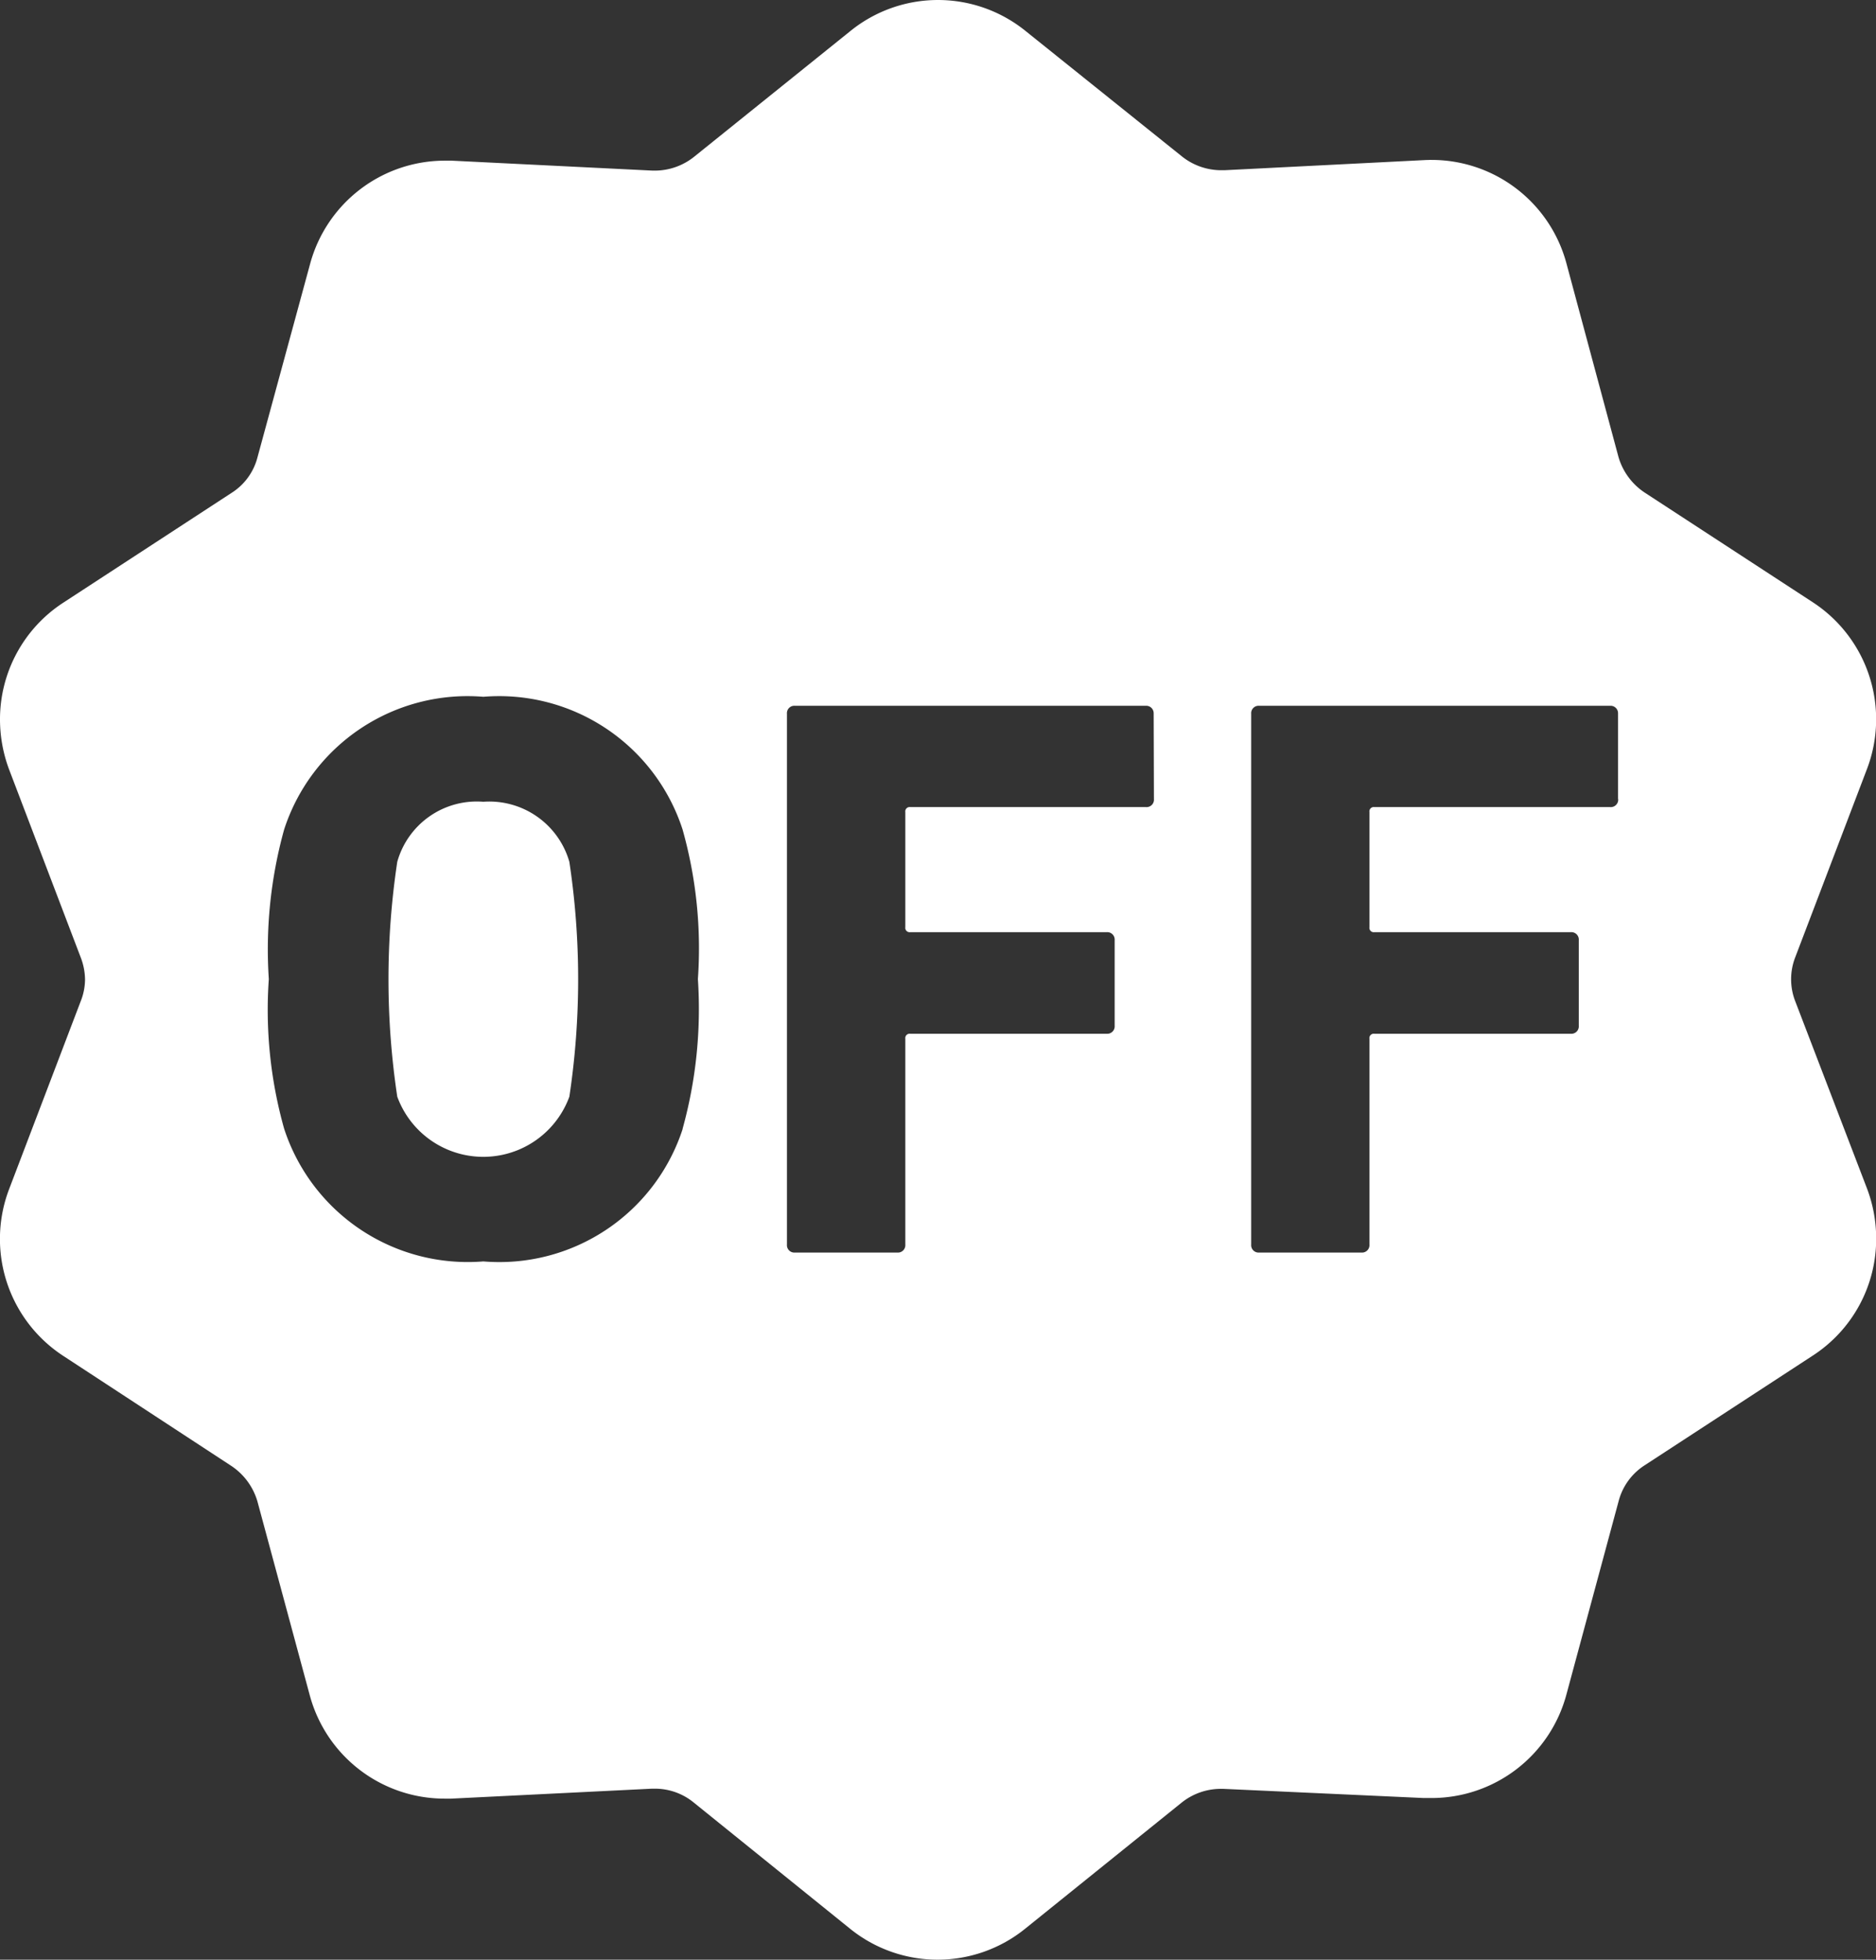 <svg id="_50パーセントオフのアイコン5" data-name="50パーセントオフのアイコン5" xmlns="http://www.w3.org/2000/svg" width="42.996" height="44.898" viewBox="0 0 42.996 44.898">
  <rect x="0" y="0" width="42.996" height="44.898" fill="#333333" stroke="none"/>
  <path id="パス_38" data-name="パス 38" d="M114.473,209.6a1.892,1.892,0,0,0-1.972,1.376,18.059,18.059,0,0,0,0,5.381,2.1,2.1,0,0,0,3.944,0,18.058,18.058,0,0,0,0-5.381A1.908,1.908,0,0,0,114.473,209.6Z" transform="translate(-103.396 -191.231)" fill="#fff"/>
  <path id="パス_39" data-name="パス 39" d="M51.847,22.944a1.388,1.388,0,0,1,0-1.017l1.639-4.3A3.2,3.2,0,0,0,52.25,13.8l-3.856-2.515a1.47,1.47,0,0,1-.6-.815L46.6,6.03a3.2,3.2,0,0,0-3.085-2.366,1.117,1.117,0,0,0-.167.009l.079-.009L38.762,3.9h-.079a1.444,1.444,0,0,1-.894-.316L34.205.71a3.192,3.192,0,0,0-4.014,0L26.607,3.593a1.444,1.444,0,0,1-.894.316H25.66l-4.61-.228h-.158a3.2,3.2,0,0,0-3.085,2.366L16.6,10.482a1.367,1.367,0,0,1-.6.815l-3.856,2.515A3.186,3.186,0,0,0,10.7,16.494a3.27,3.27,0,0,0,.21,1.139l1.639,4.3a1.453,1.453,0,0,1,.1.508,1.369,1.369,0,0,1-.1.5l-1.639,4.3a3.2,3.2,0,0,0,1.236,3.821L16,33.584a1.47,1.47,0,0,1,.6.815l1.2,4.443a3.2,3.2,0,0,0,3.085,2.366h.158l4.6-.228h.07a1.4,1.4,0,0,1,.885.316l3.584,2.892a3.192,3.192,0,0,0,4.014,0L37.781,41.3a1.438,1.438,0,0,1,.885-.316h.07l4.592.21h.184A3.2,3.2,0,0,0,46.6,38.825l1.2-4.443a1.393,1.393,0,0,1,.6-.815l3.856-2.515A3.186,3.186,0,0,0,53.7,28.369a3.234,3.234,0,0,0-.21-1.139Zm-25.5,2.918A4.418,4.418,0,0,1,21.778,28.9a4.425,4.425,0,0,1-4.566-3.041,10.04,10.04,0,0,1-.351-3.427,10.272,10.272,0,0,1,.351-3.427,4.418,4.418,0,0,1,4.566-3.041,4.418,4.418,0,0,1,4.566,3.041,10.04,10.04,0,0,1,.351,3.427A10.271,10.271,0,0,1,26.344,25.863Zm10.8-7.555a.17.17,0,0,1-.184.184h-5.4a.1.1,0,0,0-.114.114v2.638a.1.1,0,0,0,.114.114h4.5a.17.17,0,0,1,.184.184V23.5a.17.17,0,0,1-.184.184h-4.5a.1.1,0,0,0-.114.114v4.715a.17.17,0,0,1-.184.184H28.92a.17.17,0,0,1-.184-.184V16.354a.17.17,0,0,1,.184-.184h8.037a.171.171,0,0,1,.184.167Zm10.64,0a.17.17,0,0,1-.184.184H42.2a.1.1,0,0,0-.114.114v2.638a.1.1,0,0,0,.114.114h4.5a.17.17,0,0,1,.184.184V23.5a.17.17,0,0,1-.184.184H42.2a.1.1,0,0,0-.114.114v4.715a.17.17,0,0,1-.184.184H39.56a.17.17,0,0,1-.184-.184V16.354a.17.17,0,0,1,.184-.184H47.6a.171.171,0,0,1,.184.167v1.972Z" transform="translate(-10.7 0)" fill="#fff"/>
</svg>
